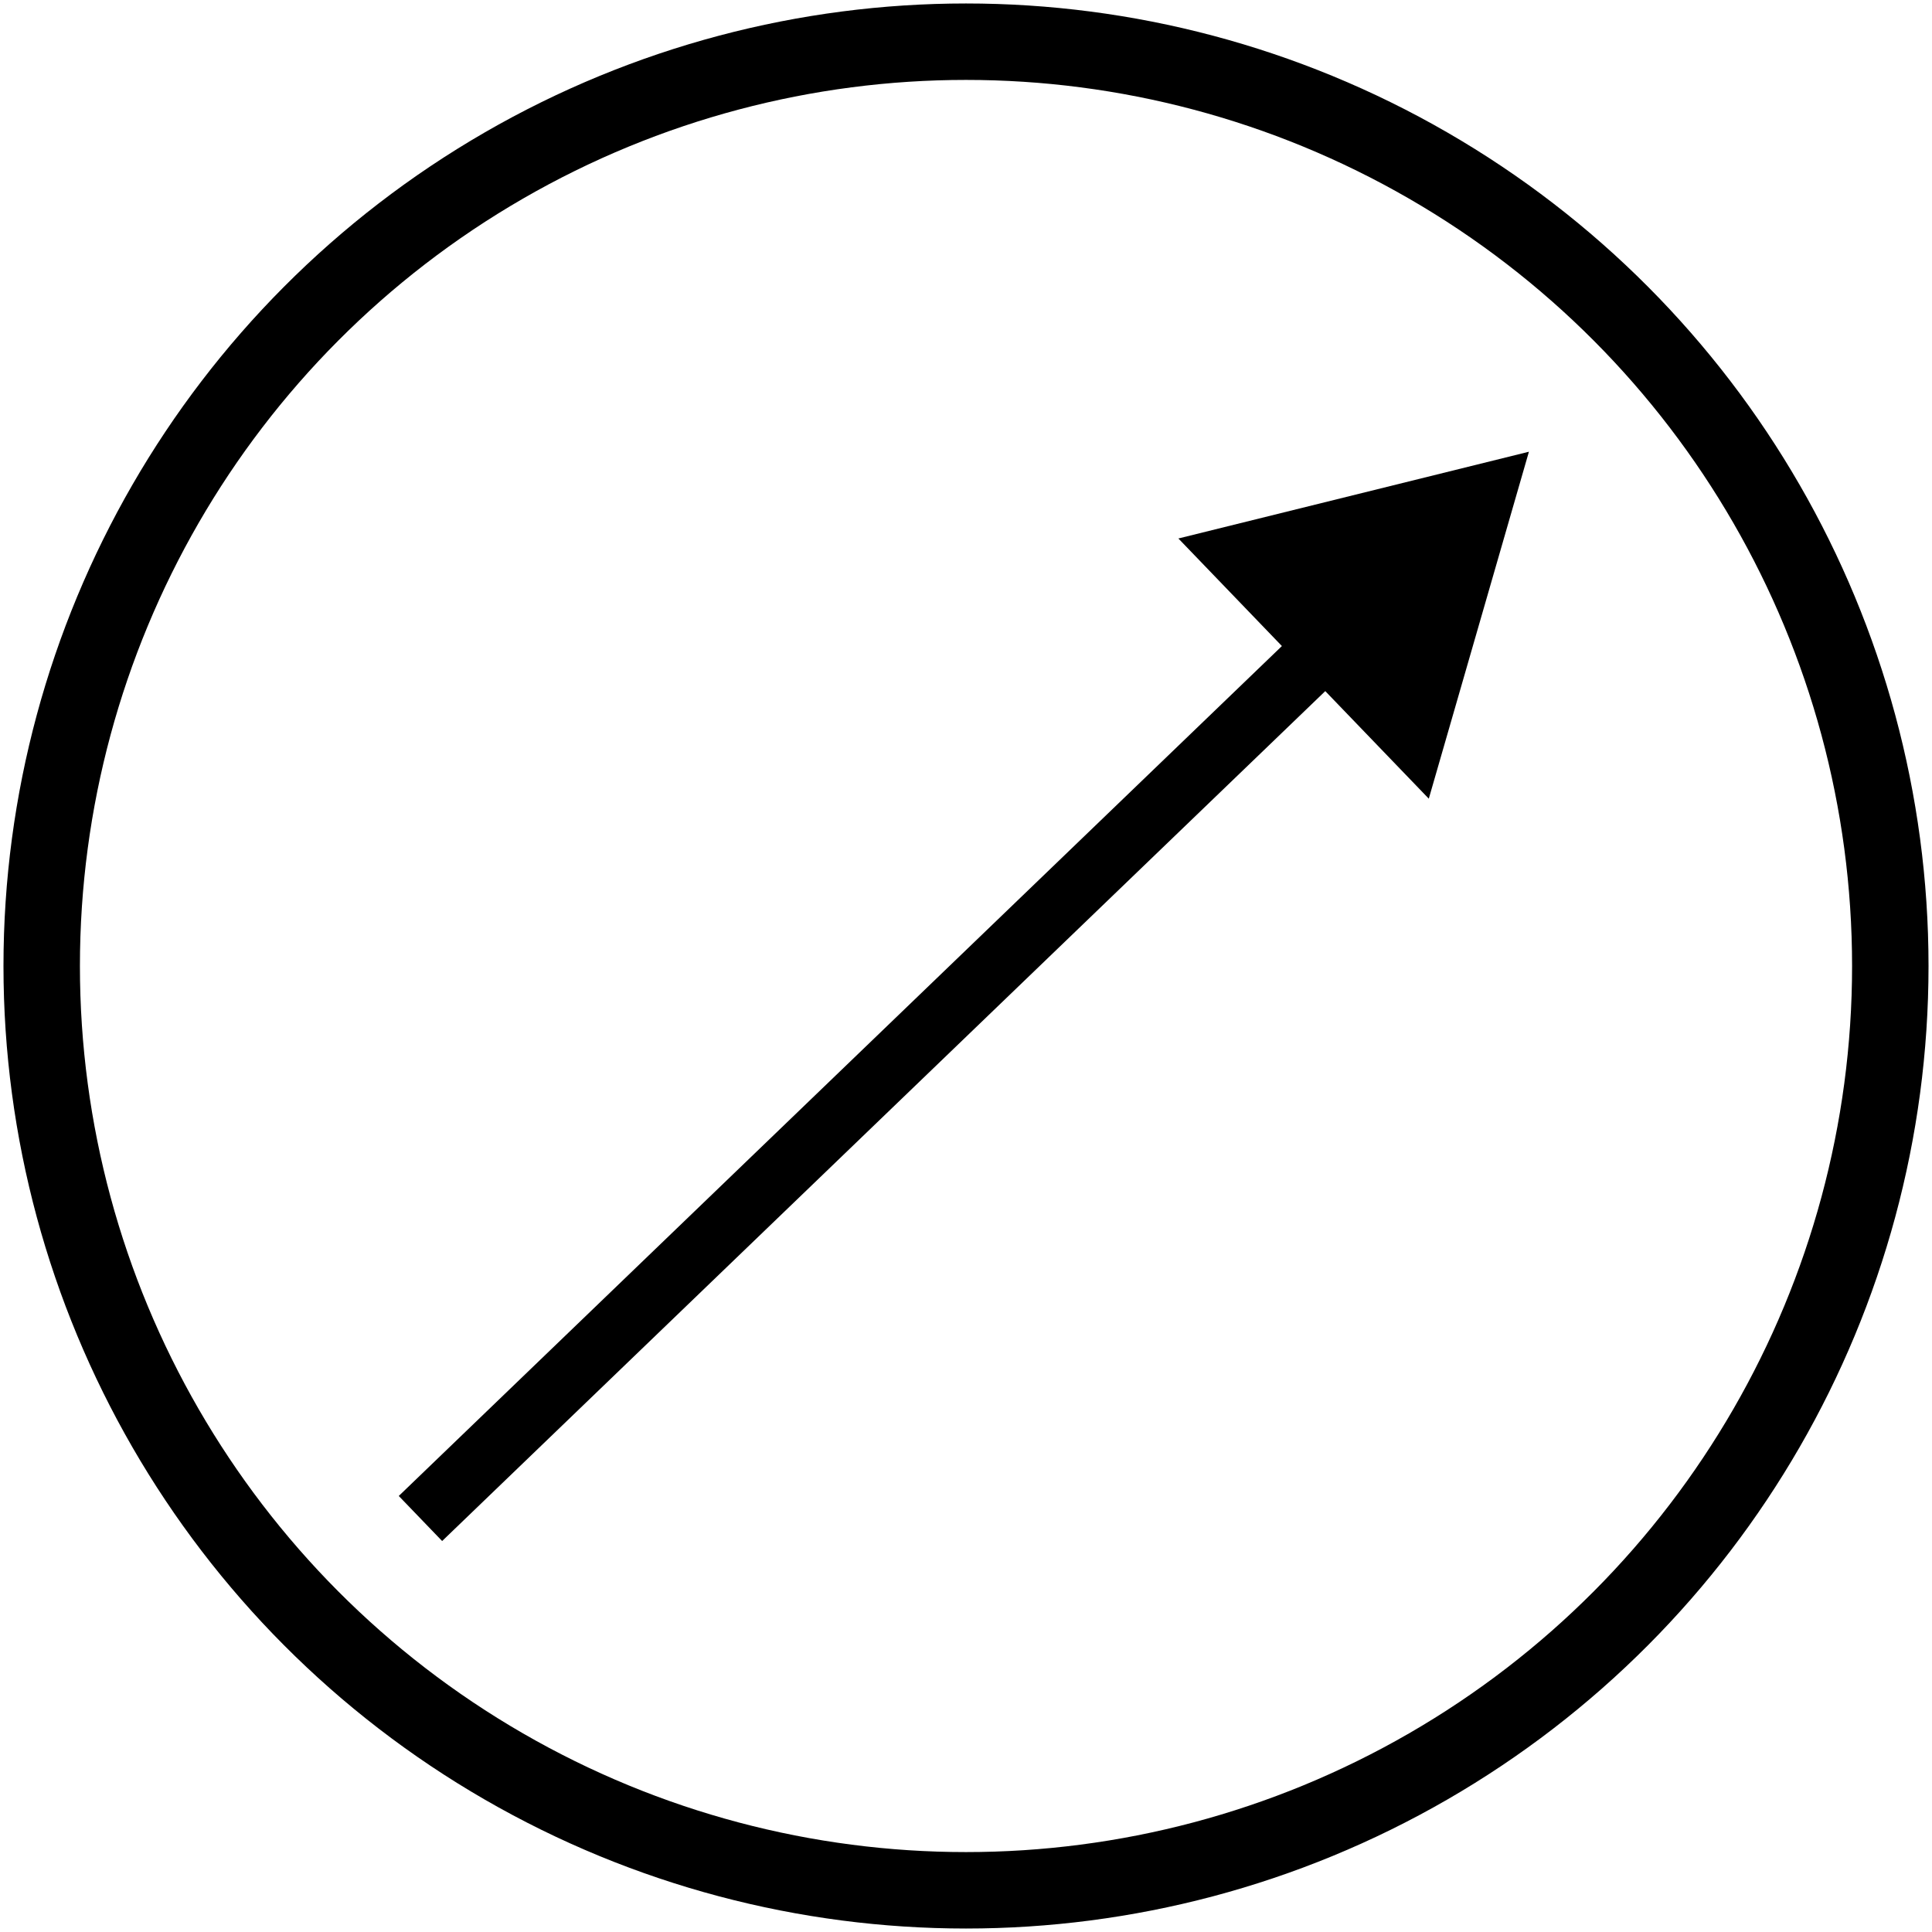 <?xml version="1.0" encoding="UTF-8"?> <svg xmlns="http://www.w3.org/2000/svg" width="278" height="278" viewBox="0 0 278 278" fill="none"><circle cx="139" cy="139" r="133" stroke="black" stroke-width="11"></circle><path d="M220 65L169.56 77.484L205.592 114.924L220 65ZM63.62 221.742L193.939 96.326L187.698 89.841L57.38 215.258L63.62 221.742Z" fill="black"></path></svg> 